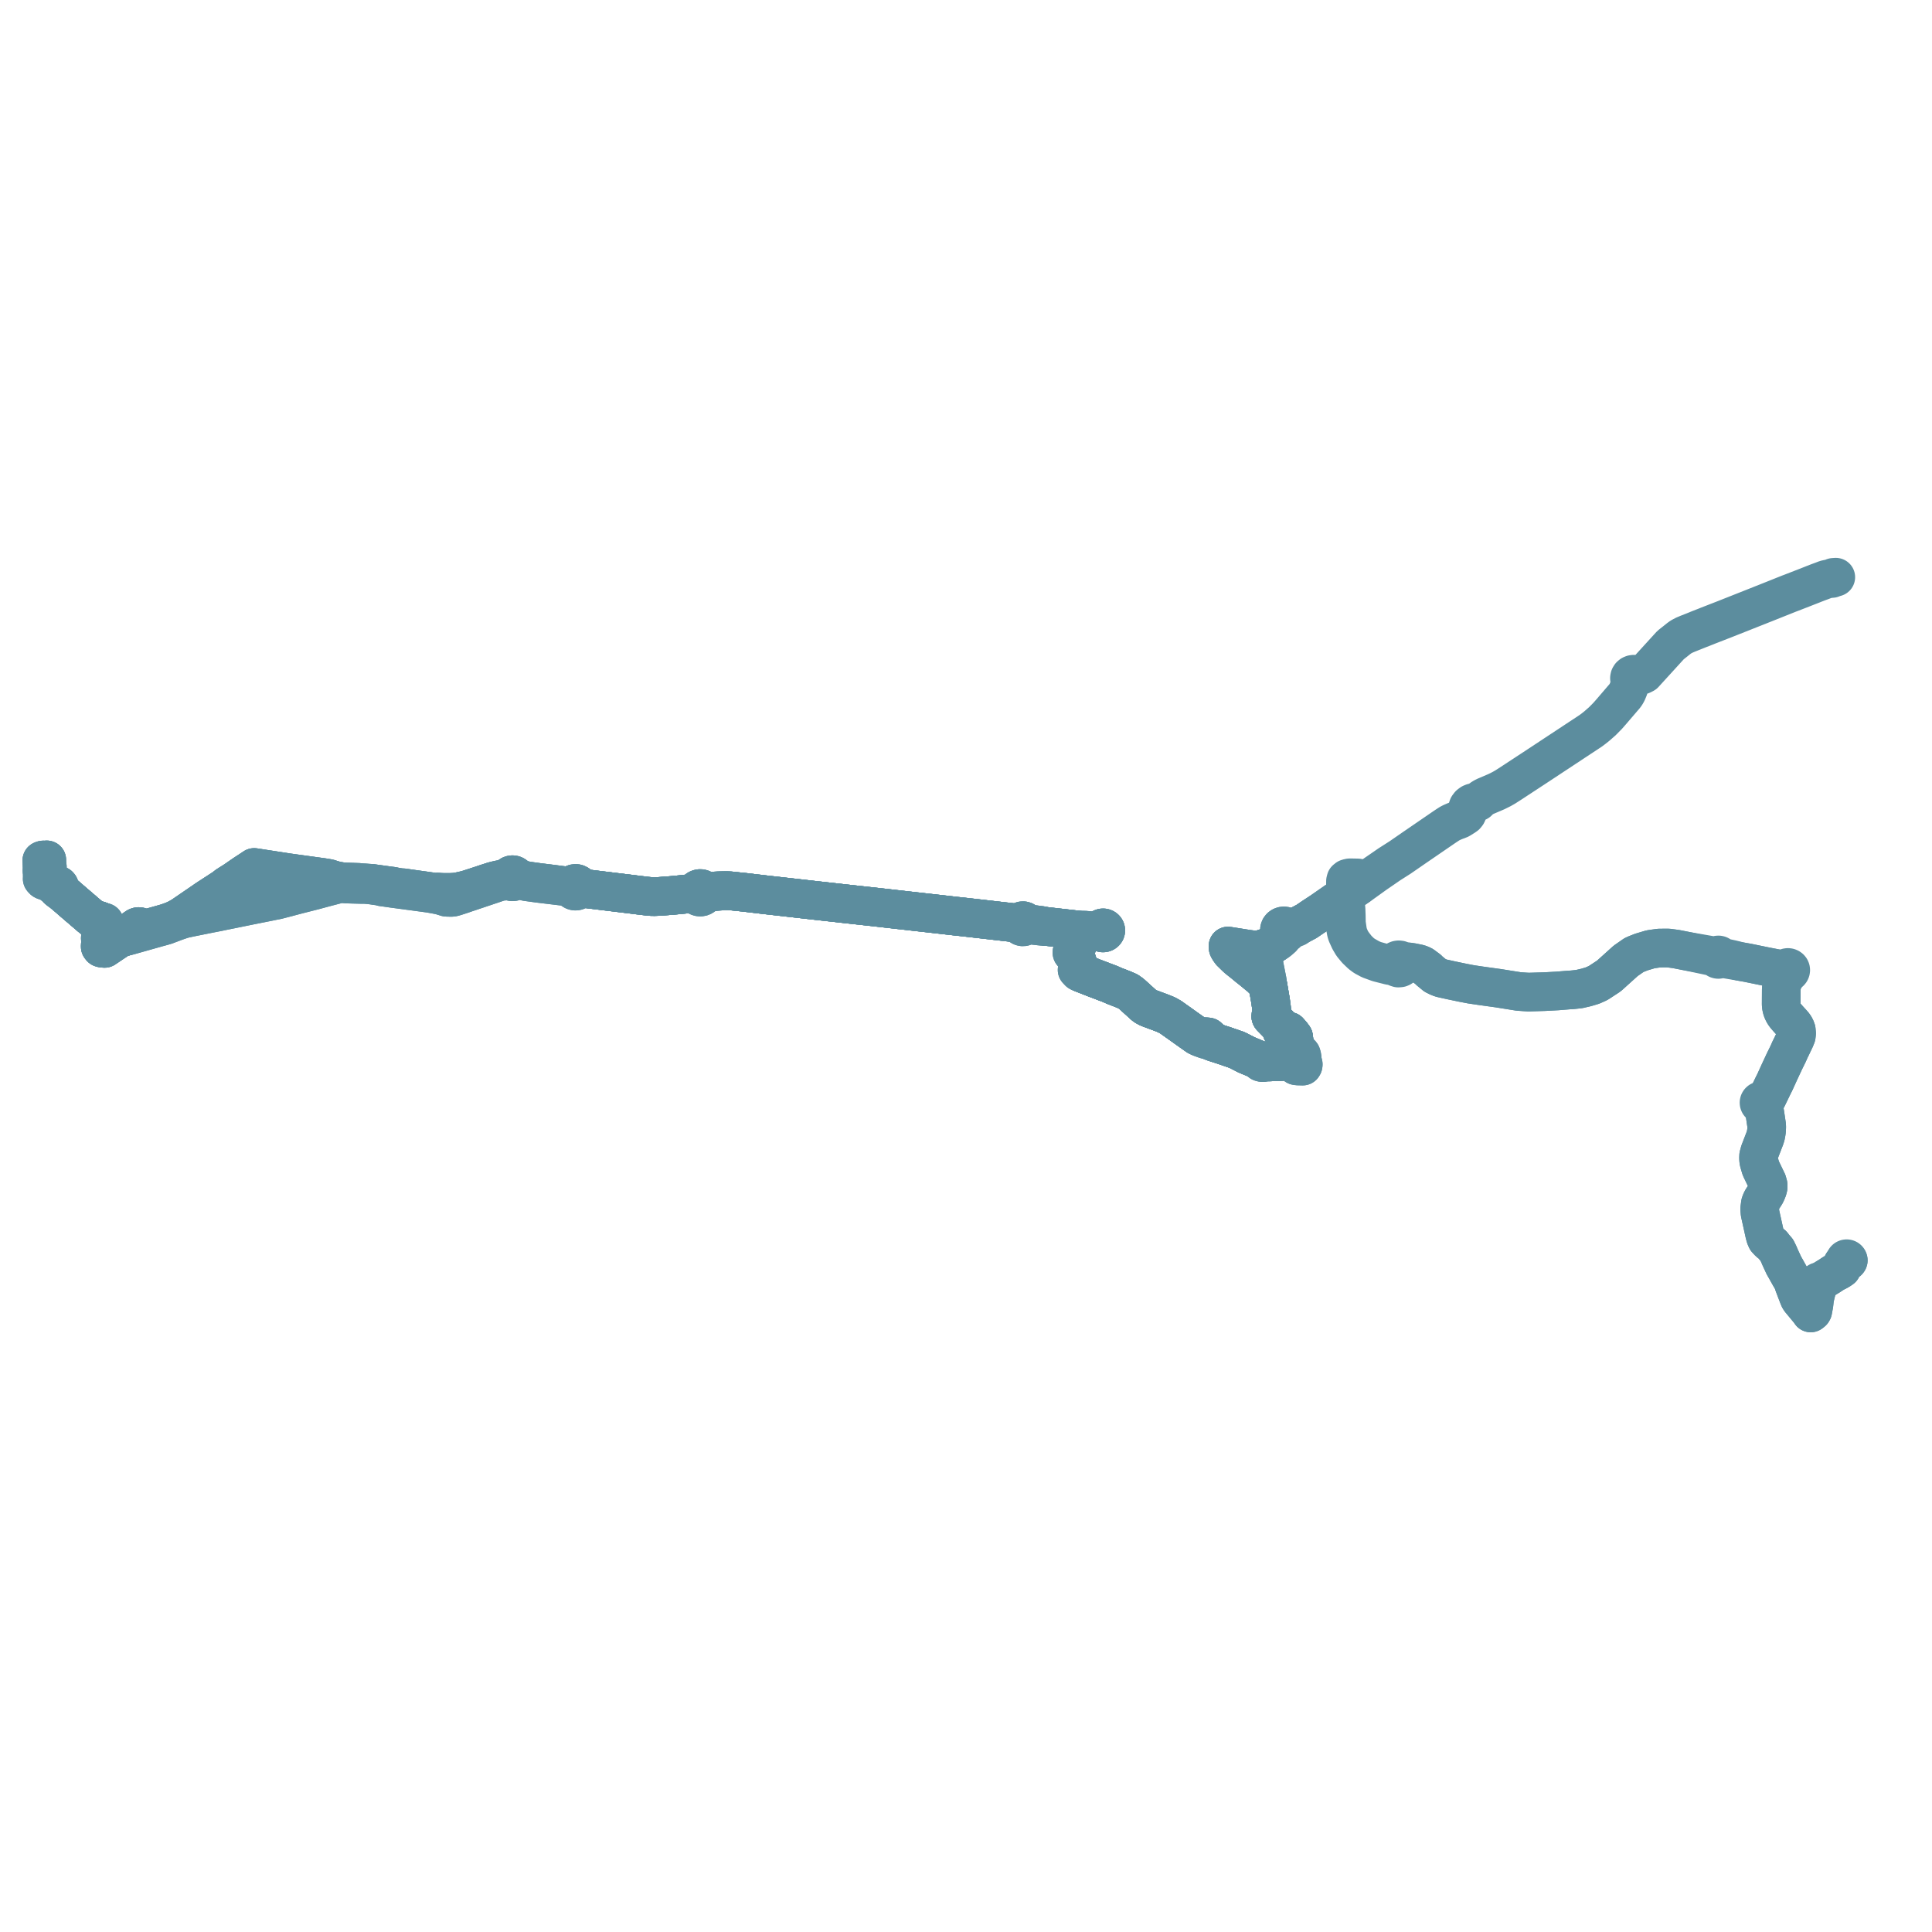     
<svg width="923.128" height="923.128" version="1.1"
     xmlns="http://www.w3.org/2000/svg">

  <title>Plan de ligne</title>
  <desc>Du 2024-01-29 au 2024-08-25</desc>

<path d='M 609.01 450.752 L 608.138 451.34 L 606.708 452.109 L 604.499 453.018 L 602.534 453.611 L 601.265 453.823 L 598.816 453.868 L 595.906 453.477 L 593.873 453.154 L 588.508 452.303 L 587.573 452.154 L 586.767 452.026 L 586.814 452.865 L 587.091 453.453 L 587.137 453.552 L 587.295 453.775 L 588.105 454.924 L 589.636 456.418 L 590.672 457.429 L 591.411 458.092 L 594.038 460.173 L 596.174 461.945 L 598.281 463.613 L 599.241 464.407 L 600.857 465.742 L 601.262 466.072 L 602.41 467.006 L 603.957 468.566 L 604.217 468.793 L 604.558 469.09 L 605.125 469.582 L 605.481 469.831 L 605.841 470.882 L 605.939 471.597 L 606.053 472.229 L 606.346 473.94 L 607.038 477.978 L 607.093 478.312 L 607.41 480.634 L 607.445 480.9 L 607.536 481.585 L 607.654 483.022 L 607.518 483.74 L 607.386 484.44 L 607.208 485.408 L 607.206 485.679 L 607.311 485.908 L 609.901 488.543 L 610.397 488.994 L 610.96 489.506 L 611.226 489.818 L 611.461 490.093 L 612.49 492.654 L 614.736 492.717 L 615.82 492.768 L 617.087 494.198 L 617.596 494.877 L 618.076 495.516 L 618.189 496.37 L 618.371 497.759 L 618.392 498.612 L 618.398 498.853 L 618.409 499.347 L 618.442 500.704 L 618.451 501.179 L 618.47 501.91 L 618.142 502.606 L 617.993 504.873 L 617.628 505.862 L 617.371 506.294 L 616.962 506.659 L 616.389 506.845 L 615.74 507.037 L 615.283 507.031 L 614.329 507.017 L 613.311 507.091 L 610.952 507.263 L 609.747 507.302 L 609.396 507.3 L 607.13 507.371 L 605.207 507.07 L 603.877 507.138 L 603.357 507.082 L 603.271 506.931 L 602.861 506.819 L 602.42 506.773 L 601.929 506.537 L 600.918 506.235 L 596.13 504.239 L 595.616 504.025 L 594.23 503.315 L 593.671 503.029 L 591.057 501.691 L 589.77 501.245 L 584.73 499.5 L 581.287 498.396 L 580.672 498.193 L 579.414 497.777 L 578.983 497.56 L 578.514 497.053 L 578.123 496.253 L 577.276 495.47 L 576.087 495.343 L 574.966 495.321 L 574.598 495.314 L 572.981 495.122 L 572.008 494.972 L 571.344 494.498 L 568.7 492.638 L 567.766 491.972 L 565.106 490.077 L 563.831 489.169 L 562.792 488.432 L 559.684 486.227 L 559.332 485.978 L 557.443 484.927 L 556.044 484.349 L 555.422 484.092 L 554.296 483.662 L 551.076 482.469 L 550.492 482.232 L 549.912 482.041 L 548.533 481.5 L 547.42 480.895 L 546.661 480.379 L 545.943 479.706 L 543.287 477.299 L 541.522 475.699 L 540.594 474.857 L 539.868 474.338 L 538.993 473.72 L 536.997 472.84 L 534.744 471.957 L 532.666 471.16 L 530.178 470.07 L 527.445 469.054 L 526.485 468.668 L 523.365 467.498 L 522.834 467.29 L 520.054 466.2 L 517.222 465.09 L 516.926 464.974 L 516.113 463.704 L 515.375 461.529 L 514.549 459.092 L 514.356 458.518 L 514.117 457.808 L 513.982 457.407 L 513.583 456.221 L 513.166 455.423 L 513.263 455.28 L 513.309 455.116 L 513.297 454.948 L 513.23 454.79 L 513.113 454.661 L 512.96 454.571 L 513.573 453.454 L 514.458 451.905 L 514.706 451.47 L 516.662 448.042 L 517.483 446.455 L 517.651 446.158 L 518.04 445.384 L 518.109 445.207 L 518.19 445 L 518.238 444.876 L 521.632 445.211 L 522.974 445.273 L 525.589 445.208 L 525.964 445.221 L 526.168 445.443 L 526.424 445.614 L 526.715 445.723 L 527.027 445.763 L 527.339 445.733 L 527.562 445.658 L 527.635 445.634 L 527.896 445.471 L 528.108 445.255 L 528.259 444.998 L 528.34 444.715 L 528.345 444.422 L 528.275 444.136 L 528.134 443.874 L 527.93 443.652 L 527.675 443.481 L 527.383 443.372 L 527.072 443.332 L 526.759 443.363 L 526.464 443.461 L 526.202 443.624 L 525.99 443.84 L 525.839 444.097 L 525.758 444.381 L 524.78 444.813 L 522.719 444.945 L 519.823 444.569 L 518.423 444.471 L 517.352 444.455 L 516.644 444.445 L 515.608 444.43 L 509.298 443.715 L 507.31 443.489 L 499.694 442.628 L 498.116 442.315 L 497.329 442.174 L 496.889 442.116 L 494.423 441.793 L 492.666 441.56 L 491.155 441.271 L 491.002 441.194 L 490.182 440.777 L 489.889 440.376 L 489.473 440.085 L 488.978 439.937 L 488.381 439.963 L 487.838 440.193 L 487.496 440.503 L 486.627 440.786 L 486.492 440.839 L 483.82 440.814 L 482.979 440.718 L 475.69 439.887 L 460.837 438.193 L 456.927 437.772 L 452.341 437.251 L 447.476 436.697 L 446.394 436.575 L 445.392 436.461 L 434.281 435.211 L 433.335 435.1 L 429.937 434.721 L 426.743 434.359 L 417.977 433.366 L 407.774 432.247 L 402.318 431.649 L 400.739 431.465 L 399.712 431.351 L 391.838 430.48 L 389.231 430.191 L 389.119 430.179 L 387.693 430.016 L 384.989 429.71 L 381.517 429.318 L 378.825 429.014 L 370.671 428.092 L 368.065 427.802 L 365.018 427.454 L 357.075 426.515 L 355.778 426.361 L 352.752 426.053 L 350.193 425.784 L 348.845 425.642 L 346.964 425.562 L 344.924 425.612 L 343.541 425.58 L 342.062 425.691 L 340.804 425.806 L 340.225 425.826 L 339.535 425.851 L 338.795 425.925 L 338.019 425.913 L 337.465 425.871 L 336.558 425.739 L 336.28 425.319 L 335.902 424.975 L 335.728 424.879 L 335.447 424.724 L 334.941 424.583 L 334.413 424.56 L 333.92 424.648 L 333.462 424.839 L 333.062 425.122 L 332.747 425.476 L 332.524 425.887 L 332.407 426.335 L 331.45 426.543 L 331.257 426.578 L 327.779 427.204 L 321.331 427.834 L 314.973 428.318 L 312.716 428.4 L 311.212 428.375 L 309.302 428.197 L 305.315 427.726 L 301.021 427.188 L 300.025 427.066 L 298.999 426.942 L 297.963 426.816 L 295.004 426.456 L 288.02 425.608 L 279.322 424.539 L 278.085 424.099 L 277.412 423.772 L 276.873 423.415 L 276.677 423.004 L 276.434 422.703 L 276.224 422.505 L 275.972 422.361 L 275.531 422.187 L 275.1 422.12 L 274.728 422.135 L 274.378 422.21 L 273.915 422.42 L 273.532 422.727 L 273.232 423.144 L 272.579 423.287 L 271.931 423.395 L 271.4 423.363 L 268.618 423.053 L 266.336 422.758 L 264.197 422.474 L 262.785 422.301 L 257.294 421.625 L 252.134 420.912 L 251.264 420.757 L 249.947 420.423 L 248.654 420.051 L 247.2 419.443 L 246.453 418.805 L 246.236 418.523 L 245.972 418.293 L 245.626 418.101 L 245.2 417.975 L 244.825 417.948 L 244.392 418.008 L 244.034 418.139 L 243.714 418.337 L 243.399 418.65 L 243.195 418.99 L 242.561 419.474 L 242.175 419.762 L 241.785 419.902 L 241.444 419.986 L 241.104 420.031 L 240.123 420.104 L 239.337 420.206 L 238.507 420.343 L 236.626 420.77 L 235.394 421.11 L 234.161 421.509 L 232.388 422.081 L 230.924 422.567 L 229.148 423.168 L 228.666 423.319 L 224.063 424.815 L 223.051 425.12 L 221.811 425.427 L 219.561 425.933 L 217.821 426.249 L 217.478 426.27 L 216.947 426.32 L 215.161 426.412 L 213.561 426.42 L 211.594 426.399 L 210.336 426.343 L 209.063 426.243 L 208.067 426.372 L 202.711 425.604 L 199.738 425.196 L 198.686 425.052 L 195.57 424.609 L 192.392 424.152 L 191.566 424.179 L 189.264 423.811 L 187.87 423.51 L 187.52 423.438 L 186.126 423.267 L 184.481 423.036 L 183.433 422.895 L 179.391 422.34 L 177.48 422.059 L 176.001 421.991 L 173.938 421.851 L 172.666 421.803 L 171.775 421.64 L 169.816 421.577 L 169.009 421.551 L 167.726 421.514 L 166.804 421.488 L 165.55 421.452 L 164.051 421.373 L 162.717 421.175 L 160.645 420.83 L 158.722 420.284 L 157.017 419.727 L 154.884 419.38 L 154.361 419.294 L 151.108 418.842 L 149.818 418.664 L 146.92 418.265 L 146.745 418.241 L 145.752 418.104 L 141.112 417.464 L 138.52 417.107 L 137.902 417.022 L 136.016 416.732 L 129.132 415.672 L 125.44 415.104 L 123.456 414.798 L 123.107 414.741 L 122.799 414.694 L 121.466 414.492 L 120.878 414.893 L 120.65 415.048 L 116.425 417.812 L 115.986 418.116 L 114.377 419.23 L 112.225 420.72 L 108.54 423.049 L 107.055 424.216 L 106.769 424.409 L 99.053 429.419 L 98.185 430.009 L 97.374 430.573 L 93.251 433.394 L 89.251 436.131 L 87.307 437.461 L 87.014 437.671 L 86.817 437.783 L 86.234 438.114 L 85.505 438.529 L 84.197 439.229 L 82.861 439.819 L 81.285 440.415 L 80.341 440.752 L 79.407 441.056 L 78.087 441.437 L 71.669 443.247 L 69.76 443.707 L 69.007 443.687 L 68.148 443.408 L 67.756 443.165 L 67.242 442.904 L 66.887 442.79 L 66.608 442.738 L 66.359 442.706 L 66.075 442.714 L 65.73 442.808 L 65.426 442.923 L 63.353 444.336 L 62.444 445.282 L 61.837 445.944 L 61.261 446.43 L 60.651 446.965 L 59.977 447.44 L 58.601 447.837 L 57.526 448.147 L 57.054 448.367 L 55.667 449.314 L 55.365 449.517 L 52.919 451.156 L 51.98 451.79 L 49.97 453.145 L 48.797 453.044 L 48.324 452.897 L 48.09 452.637 L 47.897 452.34 L 47.899 451.726 L 48.168 449.639 L 48.233 449.135 L 47.937 448.335 L 47.993 447.419 L 48.367 444.547 L 48.55 443.145 L 48.887 442.616 L 49.024 442.055 L 49.143 441.772 L 48.934 441.275 L 48.842 441.091 L 48.742 440.892 L 48.442 440.389 L 48.052 440.139 L 47.669 439.962 L 45.534 439.302 L 44.792 439.039 L 44.053 438.715 L 43.495 438.265 L 43.125 437.966 L 42.437 437.377 L 39.331 434.704 L 37.174 432.863 L 34.331 430.418 L 33.72 429.892 L 33.169 429.397 L 32.853 429.123 L 31.931 428.337 L 29.657 426.421 L 29.261 426.087 L 29.084 425.937 L 28.696 425.317 L 28.573 425.042 L 28.536 424.642 L 28.503 424.125 L 28.46 423.736 L 28.41 423.479 L 28.323 423.323 L 28.193 423.177 L 28.104 423.078 L 27.83 422.918 L 27.337 422.709 L 27.065 422.632 L 26.705 422.587 L 26.334 422.56 L 26.124 422.562 L 25.823 422.541 L 25.17 422.542 L 24.691 422.126 L 24.349 421.829 L 23.678 421.172 L 23.504 420.702 L 23.212 420.461 L 22.954 420.257 L 22.698 420.125 L 22.462 420.034 L 22.621 419.681 L 22.64 419.381 L 22.669 418.499 L 22.674 418.002 L 22.695 416.057 L 22.702 415.634 L 22.582 414.907 L 22.601 414.024 L 22.381 413.587 L 22.375 413.214 L 22.371 412.949 L 22.367 412.599 L 22.372 412.402 L 22.357 411.968 L 22.354 411.756 L 22.342 410.863 L 21.62 410.933 L 20.692 410.912 L 20.329 410.993 L 20 411.142 L 20.03 411.417 L 20.037 411.607 L 20.066 412.073 L 20.065 412.251 L 20.085 412.764 L 20.099 413.179 L 20.151 414.691 L 20.167 416.142' fill='transparent' stroke='#5c8d9e' stroke-linecap='round' stroke-linejoin='round' stroke-width='18.463'/><path d='M 877.164 275.788 L 876.634 275.823 L 875.977 275.866 L 875.33 276.412 L 874.804 276.436 L 873.501 276.605 L 872.294 276.882 L 871.11 277.337 L 870.381 277.617 L 868.91 278.152 L 866.626 279.035 L 865.789 279.374 L 861.331 281.118 L 855.473 283.392 L 855.099 283.519 L 845.039 287.536 L 844.036 287.934 L 843.508 288.15 L 843.073 288.324 L 842.293 288.621 L 841.702 288.859 L 840.885 289.187 L 836.343 290.986 L 824.145 295.816 L 816.236 298.895 L 815.233 299.302 L 812.11 300.52 L 806.394 302.808 L 805.484 303.193 L 804.735 303.51 L 803.528 304.151 L 803.154 304.35 L 802.199 305.041 L 800.345 306.53 L 798.24 308.187 L 794.107 312.719 L 792.891 314.054 L 789.99 317.236 L 788.765 318.579 L 785.657 321.988 L 784.572 322.547 L 783.449 322.864 L 782.199 322.821 L 781.757 322.456 L 781.222 322.223 L 780.639 322.14 L 780.055 322.215 L 779.516 322.441 L 779.015 322.859 L 778.685 323.405 L 778.56 324.021 L 778.605 324.469 L 778.76 324.894 L 779.017 325.274 L 778.994 326.414 L 778.123 329.159 L 777.417 330.838 L 776.897 331.747 L 776.364 332.508 L 775.946 332.994 L 771.762 337.873 L 770.236 339.656 L 768.172 342.017 L 765.637 344.589 L 762.99 346.917 L 761.61 348.016 L 760.176 349.102 L 757.082 351.155 L 756.369 351.622 L 754.849 352.617 L 752.676 354.053 L 750.332 355.602 L 733.742 366.544 L 724.484 372.613 L 723.229 373.438 L 722.029 374.228 L 719.14 376.079 L 717.415 377.059 L 714.944 378.285 L 709.826 380.47 L 708.881 380.938 L 707.859 381.57 L 707.282 382.045 L 706.184 383.125 L 705.594 383.426 L 705.111 383.371 L 704.375 383.4 L 703.659 383.559 L 702.989 383.845 L 702.154 384.456 L 701.488 385.339 L 701.138 386.366 L 701.106 387.217 L 701.291 388.05 L 700.939 388.898 L 700.374 389.622 L 699.606 390.159 L 697.527 391.451 L 695.113 392.376 L 693.673 392.999 L 692.609 393.547 L 691.897 394.012 L 690.798 394.732 L 689.848 395.373 L 686.282 397.817 L 675.609 405.133 L 670.953 408.349 L 668.987 409.707 L 664.117 412.811 L 663.737 413.06 L 660.533 415.27 L 658.032 416.986 L 657.282 417.5 L 649.88 422.817 L 648.904 423.478 L 643.881 426.898 L 642.718 427.689 L 639.318 430 L 638.326 430.674 L 632.19 434.938 L 630.314 436.242 L 628.412 437.478 L 627.079 438.358 L 626.126 439.01 L 624.366 440.217 L 620.689 442.179 L 617.944 443.138 L 616.906 443.3 L 616.198 443.411 L 615.212 443.28 L 614.967 442.999 L 614.538 442.684 L 614.038 442.482 L 613.499 442.404 L 612.951 442.459 L 612.436 442.643 L 611.96 442.972 L 611.833 443.13 L 611.573 443.453 L 611.359 444.019 L 611.337 444.62 L 611.511 445.204 L 611.866 445.712 L 612.369 446.096 L 612.316 447.426 L 611.772 448.366 L 611.391 448.704 L 609.884 450.039 L 609.01 450.752 L 608.138 451.34 L 606.708 452.109 L 604.499 453.018 L 602.534 453.611 L 601.265 453.823 L 598.816 453.868 L 595.906 453.477 L 593.873 453.154 L 588.508 452.303 L 587.573 452.154 L 586.767 452.026 L 586.814 452.865 L 587.091 453.453 L 587.137 453.552 L 587.295 453.775 L 588.105 454.924 L 589.636 456.418 L 590.672 457.429 L 591.411 458.092 L 594.038 460.173 L 596.174 461.945 L 598.281 463.613 L 599.241 464.407 L 600.857 465.742 L 601.262 466.072 L 602.41 467.006 L 603.957 468.566 L 604.217 468.793 L 604.558 469.09 L 605.125 469.582 L 605.481 469.831 L 605.841 470.882 L 605.939 471.597 L 606.053 472.229 L 606.346 473.94 L 607.038 477.978 L 607.093 478.312 L 607.41 480.634 L 607.445 480.9 L 607.536 481.585 L 607.654 483.022 L 607.518 483.74 L 607.386 484.44 L 607.208 485.408 L 607.206 485.679 L 607.311 485.908 L 609.901 488.543 L 610.397 488.994 L 610.96 489.506 L 611.226 489.818 L 611.461 490.093 L 612.49 492.654 L 614.736 492.717 L 615.82 492.768 L 617.087 494.198 L 617.596 494.877 L 618.076 495.516 L 618.189 496.37 L 618.371 497.759 L 618.392 498.612 L 618.398 498.853 L 618.409 499.347 L 618.442 500.704 L 618.451 501.179 L 618.47 501.91 L 618.142 502.606 L 617.993 504.873 L 617.628 505.862 L 617.371 506.294 L 616.962 506.659 L 616.389 506.845 L 615.74 507.037 L 615.283 507.031 L 614.329 507.017 L 613.311 507.091 L 610.952 507.263 L 609.747 507.302 L 609.396 507.3 L 607.13 507.371 L 605.207 507.07 L 603.877 507.138 L 603.357 507.082 L 603.271 506.931 L 602.861 506.819 L 602.42 506.773 L 601.929 506.537 L 600.918 506.235 L 596.13 504.239 L 595.616 504.025 L 594.23 503.315 L 593.671 503.029 L 591.057 501.691 L 589.77 501.245 L 584.73 499.5 L 581.287 498.396 L 580.672 498.193 L 579.414 497.777 L 578.983 497.56 L 578.514 497.053 L 578.123 496.253 L 577.276 495.47 L 576.087 495.343 L 574.966 495.321 L 574.598 495.314 L 572.981 495.122 L 572.008 494.972 L 571.344 494.498 L 568.7 492.638 L 567.766 491.972 L 565.106 490.077 L 563.831 489.169 L 562.792 488.432 L 559.684 486.227 L 559.332 485.978 L 557.443 484.927 L 556.044 484.349 L 555.422 484.092 L 554.296 483.662 L 551.076 482.469 L 550.492 482.232 L 549.912 482.041 L 548.533 481.5 L 547.42 480.895 L 546.661 480.379 L 545.943 479.706 L 543.287 477.299 L 541.522 475.699 L 540.594 474.857 L 539.868 474.338 L 538.993 473.72 L 536.997 472.84 L 534.744 471.957 L 532.666 471.16 L 530.178 470.07 L 527.445 469.054 L 526.485 468.668 L 523.365 467.498 L 522.834 467.29 L 520.054 466.2 L 517.222 465.09 L 516.926 464.974 L 516.113 463.704 L 515.375 461.529 L 514.549 459.092 L 514.356 458.518 L 514.117 457.808 L 513.982 457.407 L 513.583 456.221 L 513.166 455.423 L 513.263 455.28 L 513.309 455.116 L 513.297 454.948 L 513.23 454.79 L 513.113 454.661 L 512.96 454.571 L 513.573 453.454 L 514.458 451.905 L 514.706 451.47 L 516.662 448.042 L 517.483 446.455 L 517.651 446.158 L 518.04 445.384 L 518.109 445.207 L 518.19 445 L 518.238 444.876 L 521.632 445.211 L 522.974 445.273 L 525.589 445.208 L 525.964 445.221 L 526.168 445.443 L 526.424 445.614 L 526.715 445.723 L 527.027 445.763 L 527.339 445.733 L 527.562 445.658 L 527.635 445.634 L 527.896 445.471 L 528.108 445.255 L 528.259 444.998 L 528.34 444.715 L 528.345 444.422 L 528.275 444.136 L 528.134 443.874 L 527.93 443.652 L 527.675 443.481 L 527.383 443.372 L 527.072 443.332 L 526.759 443.363 L 526.464 443.461 L 526.202 443.624 L 525.99 443.84 L 525.839 444.097 L 525.758 444.381 L 524.78 444.813 L 522.719 444.945 L 519.823 444.569 L 518.423 444.471 L 517.352 444.455 L 516.644 444.445 L 515.608 444.43 L 509.298 443.715 L 507.31 443.489 L 499.694 442.628 L 498.116 442.315 L 497.329 442.174 L 496.889 442.116 L 494.423 441.793 L 492.666 441.56 L 491.155 441.271 L 491.002 441.194 L 490.182 440.777 L 489.889 440.376 L 489.473 440.085 L 488.978 439.937 L 488.381 439.963 L 487.838 440.193 L 487.496 440.503 L 486.627 440.786 L 486.492 440.839 L 483.82 440.814 L 482.979 440.718 L 475.69 439.887 L 460.837 438.193 L 456.927 437.772 L 452.341 437.251 L 447.476 436.697 L 446.394 436.575 L 445.392 436.461 L 434.281 435.211 L 433.335 435.1 L 429.937 434.721 L 426.743 434.359 L 417.977 433.366 L 407.774 432.247 L 402.318 431.649 L 400.739 431.465 L 399.712 431.351 L 391.838 430.48 L 389.231 430.191 L 389.119 430.179 L 387.693 430.016 L 384.989 429.71 L 381.517 429.318 L 378.825 429.014 L 370.671 428.092 L 368.065 427.802 L 365.018 427.454 L 357.075 426.515 L 355.778 426.361 L 352.752 426.053 L 350.193 425.784 L 348.845 425.642 L 346.964 425.562 L 344.924 425.612 L 343.541 425.58 L 342.062 425.691 L 340.804 425.806 L 340.225 425.826 L 339.535 425.851 L 338.795 425.925 L 338.019 425.913 L 337.465 425.871 L 336.558 425.739 L 336.28 425.319 L 335.902 424.975 L 335.728 424.879 L 335.447 424.724 L 334.941 424.583 L 334.413 424.56 L 333.92 424.648 L 333.462 424.839 L 333.062 425.122 L 332.747 425.476 L 332.524 425.887 L 332.407 426.335 L 331.45 426.543 L 331.257 426.578 L 327.779 427.204 L 321.331 427.834 L 314.973 428.318 L 312.716 428.4 L 311.212 428.375 L 309.302 428.197 L 305.315 427.726 L 301.021 427.188 L 300.025 427.066 L 298.999 426.942 L 297.963 426.816 L 295.004 426.456 L 288.02 425.608 L 279.322 424.539 L 278.085 424.099 L 277.412 423.772 L 276.873 423.415 L 276.677 423.004 L 276.434 422.703 L 276.224 422.505 L 275.972 422.361 L 275.531 422.187 L 275.1 422.12 L 274.728 422.135 L 274.378 422.21 L 273.915 422.42 L 273.532 422.727 L 273.232 423.144 L 272.579 423.287 L 271.931 423.395 L 271.4 423.363 L 268.618 423.053 L 266.336 422.758 L 264.197 422.474 L 262.785 422.301 L 257.294 421.625 L 252.134 420.912 L 251.264 420.757 L 249.947 420.423 L 248.654 420.051 L 247.2 419.443 L 246.453 418.805 L 246.236 418.523 L 245.972 418.293 L 245.626 418.101 L 245.2 417.975 L 244.825 417.948 L 244.392 418.008 L 244.034 418.139 L 243.714 418.337 L 243.399 418.65 L 243.195 418.99 L 242.561 419.474 L 242.175 419.762 L 241.785 419.902 L 241.444 419.986 L 241.104 420.031 L 240.123 420.104 L 239.337 420.206 L 238.507 420.343 L 236.626 420.77 L 235.394 421.11 L 234.161 421.509 L 232.388 422.081 L 230.924 422.567 L 229.148 423.168 L 228.666 423.319 L 224.063 424.815 L 223.051 425.12 L 221.811 425.427 L 219.561 425.933 L 217.821 426.249 L 217.478 426.27 L 216.947 426.32 L 215.161 426.412 L 213.561 426.42 L 211.594 426.399 L 210.336 426.343 L 209.063 426.243 L 208.067 426.372 L 202.711 425.604 L 199.738 425.196 L 198.686 425.052 L 195.57 424.609 L 192.392 424.152 L 191.566 424.179 L 189.264 423.811 L 187.87 423.51 L 187.52 423.438 L 186.126 423.267 L 184.481 423.036 L 183.433 422.895 L 179.391 422.34 L 177.48 422.059 L 176.001 421.991 L 173.938 421.851 L 172.666 421.803 L 171.775 421.64 L 169.816 421.577 L 169.009 421.551 L 167.726 421.514 L 166.804 421.488 L 165.55 421.452 L 164.051 421.373 L 162.717 421.175 L 160.645 420.83 L 158.722 420.284 L 157.017 419.727 L 154.884 419.38 L 154.361 419.294 L 151.108 418.842 L 149.818 418.664 L 146.92 418.265 L 146.745 418.241 L 145.752 418.104 L 141.112 417.464 L 138.52 417.107 L 137.902 417.022 L 136.016 416.732 L 129.132 415.672 L 125.44 415.104 L 123.456 414.798 L 123.107 414.741 L 122.799 414.694 L 121.466 414.492 L 120.878 414.893 L 120.65 415.048 L 116.425 417.812 L 115.986 418.116 L 114.377 419.23 L 112.225 420.72 L 108.54 423.049 L 107.055 424.216 L 106.769 424.409 L 99.053 429.419 L 98.185 430.009 L 97.374 430.573 L 93.251 433.394 L 89.251 436.131 L 87.307 437.461 L 87.014 437.671 L 86.817 437.783 L 86.234 438.114 L 85.505 438.529 L 84.197 439.229 L 82.861 439.819 L 81.285 440.415 L 80.341 440.752 L 79.407 441.056 L 78.087 441.437 L 71.669 443.247 L 69.76 443.707 L 69.007 443.687 L 68.148 443.408 L 67.756 443.165 L 67.242 442.904 L 66.887 442.79 L 66.608 442.738 L 66.359 442.706 L 66.075 442.714 L 65.73 442.808 L 65.426 442.923 L 63.353 444.336 L 62.444 445.282 L 61.837 445.944 L 61.261 446.43 L 60.651 446.965 L 59.977 447.44 L 58.601 447.837 L 57.526 448.147 L 57.054 448.367 L 55.667 449.314 L 55.365 449.517 L 52.919 451.156 L 51.98 451.79 L 49.97 453.145 L 48.797 453.044 L 48.324 452.897 L 48.09 452.637 L 47.897 452.34 L 47.899 451.726 L 48.168 449.639 L 48.233 449.135 L 47.937 448.335 L 47.993 447.419 L 48.367 444.547 L 48.55 443.145 L 48.887 442.616 L 49.024 442.055 L 49.143 441.772 L 48.934 441.275 L 48.842 441.091 L 48.742 440.892 L 48.442 440.389 L 48.052 440.139 L 47.669 439.962 L 45.534 439.302 L 44.792 439.039 L 44.053 438.715 L 43.495 438.265 L 43.125 437.966 L 42.437 437.377 L 39.331 434.704 L 37.174 432.863 L 34.331 430.418 L 33.72 429.892 L 33.169 429.397 L 32.853 429.123 L 31.931 428.337 L 29.657 426.421 L 29.261 426.087 L 29.084 425.937 L 28.696 425.317 L 28.573 425.042 L 28.536 424.642 L 28.503 424.125 L 28.46 423.736 L 28.41 423.479 L 28.323 423.323 L 28.193 423.177 L 28.104 423.078 L 27.83 422.918 L 27.337 422.709 L 27.065 422.632 L 26.705 422.587 L 26.334 422.56 L 26.124 422.562 L 25.823 422.541 L 25.17 422.542 L 24.691 422.126 L 24.349 421.829 L 23.678 421.172 L 23.504 420.702 L 23.212 420.461 L 22.954 420.257 L 22.698 420.125 L 22.462 420.034 L 22.621 419.681 L 22.64 419.381 L 22.669 418.499 L 22.674 418.002 L 22.695 416.057 L 22.702 415.634 L 22.582 414.907 L 22.601 414.024 L 22.381 413.587 L 22.375 413.214 L 22.371 412.949 L 22.367 412.599 L 22.372 412.402 L 22.357 411.968 L 22.354 411.756 L 22.342 410.863 L 21.62 410.933 L 20.692 410.912 L 20.329 410.993 L 20 411.142 L 20.03 411.417 L 20.037 411.607 L 20.066 412.073 L 20.065 412.251 L 20.085 412.764 L 20.099 413.179 L 20.151 414.691 L 20.167 416.142' fill='transparent' stroke='#5c8d9e' stroke-linecap='round' stroke-linejoin='round' stroke-width='18.463'/><path d='M 883.128 602.247 L 883.121 602.032 L 883.047 601.827 L 882.932 601.67 L 882.777 601.546 L 882.593 601.462 L 882.351 601.424 L 882.108 601.457 L 881.888 601.558 L 881.831 601.609 L 881.711 601.718 L 881.623 601.855 L 881.569 602.007 L 881.553 602.214 L 881.599 602.416 L 881.304 603.058 L 880.915 603.32 L 880.591 603.537 L 880.392 603.869 L 880.285 604.321 L 880.229 605.008 L 880.108 605.802 L 879.976 606.139 L 879.645 606.371 L 878.767 606.959 L 878.044 607.366 L 877.771 607.499 L 877.222 607.768 L 876.438 608.193 L 876.046 608.406 L 875.56 608.731 L 874.261 609.598 L 871.361 611.386 L 870.349 612.075 L 870.031 612.205 L 869.801 612.306 L 869.508 612.384 L 869.352 612.445 L 869.231 612.388 L 869.098 612.365 L 868.964 612.374 L 868.836 612.415 L 868.724 612.485 L 868.636 612.581 L 868.571 612.714 L 868.552 612.861 L 868.576 612.992 L 868.638 613.112 L 868.733 613.211 L 868.853 613.282 L 868.798 613.454 L 867.946 616.631 L 867.525 618.297 L 867.029 620.49 L 867.018 620.591 L 866.765 622.861 L 866.71 623.354 L 866.201 626.128 L 866.163 626.339 L 865.954 626.716 L 865.428 627.153 L 865.174 627.34 L 864.635 626.523 L 863.643 625.332 L 863.394 625.032 L 860.291 621.294 L 859.858 620.695 L 859.629 620.256 L 859.033 618.744 L 858.998 618.657 L 858.053 616.205 L 857.854 615.681 L 857.548 614.875 L 857.503 614.727 L 857.065 613.591 L 856.885 612.885 L 856.732 612.53 L 856.303 611.622 L 856.109 611.211 L 855.302 609.869 L 854.004 607.56 L 853.33 606.338 L 852.39 604.711 L 851.108 601.949 L 850.629 600.904 L 849.784 598.947 L 848.957 597.27 L 848.11 596.294 L 847.752 595.882 L 846.892 594.762 L 845.334 593.565 L 844.073 592.223 L 843.564 591.062 L 843.162 589.582 L 841.878 583.781 L 840.963 579.652 L 840.786 577.661 L 841.134 575.034 L 841.493 574.044 L 842.029 572.986 L 842.587 572.155 L 842.946 571.619 L 843.689 570.428 L 844.252 569.16 L 844.616 568.221 L 844.843 567.252 L 844.835 566.184 L 844.397 564.593 L 841.78 559.161 L 841.448 558.472 L 841.257 557.956 L 840.747 556.244 L 840.502 555.399 L 840.322 554.554 L 840.242 553.367 L 840.29 552.194 L 840.826 550.237 L 841.981 547.251 L 843.299 543.824 L 843.652 542.712 L 843.899 541.432 L 844.07 540.328 L 844.115 539.315 L 844.151 538.505 L 844.107 537.588 L 843.315 532.257 L 843.014 530.457 L 842.876 530.018 L 842.28 528.467 L 842.072 528.001 L 841.946 527.732 L 842.196 527.573 L 842.384 527.353 L 842.496 527.091 L 843.209 526.34 L 843.471 525.989 L 844.126 525.113 L 844.466 524.392 L 845.27 522.731 L 846.39 520.42 L 847.299 518.53 L 847.945 517.269 L 850.302 512.099 L 852.089 508.272 L 852.682 507.001 L 854.326 503.666 L 854.719 502.787 L 855.362 501.336 L 855.462 501.143 L 855.543 500.988 L 855.738 500.614 L 857.683 496.528 L 858.281 495.055 L 858.43 493.743 L 858.28 492.113 L 857.83 490.957 L 857.82 490.933 L 857.156 489.857 L 856.669 489.294 L 856.276 488.839 L 854.405 486.789 L 853.257 485.476 L 852.725 484.77 L 852.391 484.269 L 852.072 483.666 L 851.762 483.031 L 851.514 482.391 L 851.309 481.599 L 851.126 480.686 L 851.07 479.787 L 851.098 474.299 L 851.105 472.885 L 851.204 471.598 L 851.373 470.532 L 851.648 469.515 L 852.1 468.451 L 852.66 467.436 L 852.873 467.051 L 854.199 465.15 L 854.27 465.047 L 854.625 464.733 L 854.951 464.611 L 855.117 464.494 L 855.232 464.413 L 855.449 464.154 L 855.586 463.852 L 855.635 463.527 L 855.592 463.201 L 855.46 462.896 L 855.384 462.801 L 855.248 462.634 L 854.971 462.432 L 854.647 462.304 L 854.299 462.258 L 853.95 462.298 L 853.623 462.421 L 853.342 462.619 L 852.771 462.911 L 852.103 463.093 L 850.347 463.1 L 849.903 463.007 L 849.519 462.927 L 848.524 462.735 L 847.841 462.603 L 843.558 461.775 L 835.182 460.054 L 831.492 459.403 L 827.424 458.38 L 823.156 457.472 L 822.171 457.135 L 822.031 456.796 L 821.777 456.521 L 821.481 456.356 L 821.146 456.279 L 820.801 456.3 L 820.479 456.415 L 820.194 456.628 L 819.39 456.711 L 818.586 456.663 L 815.567 456.138 L 805.99 454.476 L 800.831 453.469 L 797.145 452.97 L 792.717 452.994 L 788.642 453.584 L 787.089 454.049 L 784.262 454.896 L 782.508 455.589 L 781.802 455.868 L 780.744 456.334 L 776.761 459.102 L 768.743 466.329 L 763.588 469.705 L 760.947 470.89 L 757.937 471.797 L 754.584 472.578 L 751.126 472.955 L 749.895 473.011 L 744.084 473.486 L 737.971 473.811 L 735.003 473.899 L 730.378 474.037 L 728.292 473.912 L 725.592 473.719 L 715.885 472.172 L 711.653 471.585 L 707.581 471.02 L 702.858 470.321 L 698.921 469.561 L 693.233 468.372 L 689.372 467.522 L 688.348 467.261 L 686.952 466.688 L 685.654 466.039 L 682.804 463.69 L 682.35 463.181 L 679.833 461.314 L 678.872 460.861 L 677.91 460.511 L 674.919 459.897 L 672.957 459.596 L 672.481 459.588 L 671.924 459.638 L 671.182 459.666 L 670.509 459.582 L 670.207 459.577 L 669.932 459.231 L 669.584 458.95 L 668.959 458.673 L 668.273 458.599 L 667.747 458.684 L 667.26 458.89 L 666.843 459.202 L 666.523 459.602 L 666.32 460.063 L 665.452 460.614 L 664.382 460.839 L 663.387 460.685 L 656.755 458.853 L 654.766 457.988 L 653.608 457.327 L 652.179 456.512 L 650.692 455.536 L 648.458 453.369 L 646.671 451.081 L 645.385 449.167 L 644.294 446.526 L 644.017 445.461 L 643.907 445.042 L 643.514 442.327 L 643.329 441.058 L 643.275 437.478 L 643.21 435.859 L 643.165 434.576 L 642.784 430.237 L 642.718 427.689 L 642.678 426.19 L 642.807 424.497 L 642.863 423.761 L 642.884 420.995 L 643.087 420.224 L 643.442 420.021 L 643.709 419.723 L 644.594 419.463 L 644.91 419.419 L 645.195 419.41 L 647.892 419.459 L 648.664 419.473 L 649.078 419.523 L 649.313 419.584 L 649.596 419.687 L 649.778 419.769 L 649.966 419.909 L 650.205 420.157 L 650.386 420.417 L 650.481 420.715 L 650.51 421.051 L 650.496 421.35 L 650.412 421.662 L 650.23 421.995 L 649.973 422.34 L 648.904 423.478 L 648.6 423.685 L 643.881 426.898 L 642.718 427.689 L 639.318 430 L 638.326 430.674 L 630.314 436.242 L 629.532 436.75 L 628.412 437.478 L 627.079 438.358 L 624.366 440.217 L 621.925 441.519 L 620.689 442.179 L 617.944 443.138 L 616.957 443.293 L 616.198 443.411 L 615.212 443.28 L 614.967 442.999 L 614.538 442.684 L 614.038 442.482 L 613.499 442.404 L 613.253 442.429 L 612.951 442.459 L 612.436 442.643 L 611.96 442.972 L 611.573 443.453 L 611.359 444.019 L 611.337 444.62 L 611.511 445.204 L 611.866 445.712 L 612.369 446.096 L 612.316 447.426 L 611.772 448.366 L 611.19 448.882 L 609.884 450.039 L 609.01 450.752 L 608.138 451.34 L 606.708 452.109 L 604.499 453.018 L 602.534 453.611 L 601.265 453.823 L 599.828 453.849 L 598.816 453.868 L 595.906 453.477 L 588.817 452.352 L 588.508 452.303 L 586.767 452.026 L 586.814 452.865 L 587.091 453.453 L 587.137 453.552 L 587.295 453.775 L 588.105 454.924 L 590.4 457.164 L 590.672 457.429 L 591.411 458.092 L 594.038 460.173 L 596.174 461.945 L 598.281 463.613 L 599.241 464.407 L 600.098 465.115 L 600.857 465.742 L 601.262 466.072 L 602.41 467.006 L 603.957 468.566 L 604.217 468.793 L 604.558 469.09 L 605.125 469.582 L 605.481 469.831 L 605.841 470.882 L 605.939 471.597 L 606.053 472.229 L 606.458 474.595 L 607.038 477.978 L 607.093 478.312 L 607.36 480.274 L 607.41 480.634 L 607.445 480.9 L 607.536 481.585 L 607.654 483.022 L 607.386 484.44 L 607.208 485.408 L 607.206 485.679 L 607.311 485.908 L 609.331 487.963 L 609.901 488.543 L 610.96 489.506 L 611.226 489.818 L 611.461 490.093 L 612.49 492.654 L 614.736 492.717 L 615.82 492.768 L 616.777 493.848 L 617.087 494.198 L 618.076 495.516 L 618.189 496.37 L 618.371 497.759 L 618.392 498.612 L 618.409 499.347 L 618.416 499.628 L 618.442 500.704 L 618.451 501.179 L 618.47 501.91 L 618.142 502.606 L 617.993 504.873 L 617.628 505.862 L 617.371 506.294 L 616.962 506.659 L 616.389 506.845 L 615.74 507.037 L 615.283 507.031 L 614.329 507.017 L 613.824 507.053 L 610.952 507.263 L 609.747 507.302 L 609.396 507.3 L 607.13 507.371 L 605.207 507.07 L 603.877 507.138 L 603.357 507.082 L 603.271 506.931 L 602.861 506.819 L 602.42 506.773 L 601.929 506.537 L 600.918 506.235 L 598.759 505.335 L 595.616 504.025 L 594.23 503.315 L 593.671 503.029 L 591.057 501.691 L 589.77 501.245 L 585.878 499.897 L 584.73 499.5 L 581.287 498.396 L 579.414 497.777 L 578.983 497.56 L 578.514 497.053 L 578.123 496.253 L 577.754 495.912 L 577.276 495.47 L 576.087 495.343 L 574.598 495.314 L 572.981 495.122 L 572.008 494.972 L 571.344 494.498 L 570.937 494.212 L 568.7 492.638 L 567.766 491.972 L 563.831 489.169 L 562.792 488.432 L 561.619 487.6 L 559.684 486.227 L 559.332 485.978 L 557.443 484.927 L 556.044 484.349 L 555.422 484.092 L 554.296 483.662 L 551.076 482.469 L 550.492 482.232 L 549.912 482.041 L 549.468 481.867 L 548.533 481.5 L 547.42 480.895 L 546.661 480.379 L 545.943 479.706 L 542.037 476.166 L 541.522 475.699 L 540.594 474.857 L 539.868 474.338 L 538.993 473.72 L 536.997 472.84 L 534.744 471.957 L 532.666 471.16 L 531.309 470.566 L 530.178 470.07 L 527.445 469.054 L 526.485 468.668 L 523.365 467.498 L 522.834 467.29 L 519.963 466.165 L 517.222 465.09 L 516.926 464.974 L 516.113 463.704 L 515.375 461.529 L 515.004 460.433 L 514.549 459.092 L 514.356 458.518 L 514.117 457.808 L 513.982 457.407 L 513.583 456.221 L 513.166 455.423 L 513.263 455.28 L 513.309 455.116 L 513.297 454.948 L 513.23 454.79 L 513.113 454.661 L 512.96 454.571 L 513.573 453.454 L 513.804 453.05 L 514.458 451.905 L 516.662 448.042 L 517.483 446.455 L 517.651 446.158 L 517.956 445.55 L 518.04 445.384 L 518.109 445.207 L 518.19 445 L 518.238 444.876 L 521.632 445.211 L 522.974 445.273 L 525.589 445.208 L 525.964 445.221 L 526.168 445.443 L 526.424 445.614 L 526.715 445.723 L 527.027 445.763 L 527.339 445.733 L 527.562 445.658 L 527.635 445.634 L 527.896 445.471 L 528.108 445.255 L 528.259 444.998 L 528.34 444.715 L 528.345 444.422 L 528.275 444.136 L 528.134 443.874 L 527.93 443.652 L 527.675 443.481 L 527.383 443.372 L 527.072 443.332 L 526.759 443.363 L 526.464 443.461 L 526.202 443.624 L 525.99 443.84 L 525.839 444.097 L 525.758 444.381 L 524.78 444.813 L 522.719 444.945 L 519.823 444.569 L 518.423 444.471 L 517.824 444.462 L 516.644 444.445 L 515.608 444.43 L 512.003 444.021 L 507.31 443.489 L 499.694 442.628 L 498.116 442.315 L 497.329 442.174 L 496.889 442.116 L 494.423 441.793 L 492.666 441.56 L 491.155 441.271 L 491.002 441.194 L 490.182 440.777 L 489.889 440.376 L 489.473 440.085 L 488.978 439.937 L 488.381 439.963 L 487.838 440.193 L 487.496 440.503 L 486.627 440.786 L 486.492 440.839 L 483.82 440.814 L 482.663 440.682 L 475.69 439.887 L 460.837 438.193 L 456.927 437.772 L 452 437.212 L 447.476 436.697 L 446.394 436.575 L 445.392 436.461 L 434.281 435.211 L 433.335 435.1 L 429.937 434.721 L 417.977 433.366 L 407.774 432.247 L 402.318 431.649 L 400.739 431.465 L 399.712 431.351 L 391.838 430.48 L 389.231 430.191 L 389.119 430.179 L 387.693 430.016 L 386.3 429.859 L 384.989 429.71 L 381.517 429.318 L 378.825 429.014 L 370.671 428.092 L 368.065 427.802 L 365.018 427.454 L 355.778 426.361 L 353.546 426.134 L 352.752 426.053 L 348.845 425.642 L 346.964 425.562 L 344.924 425.612 L 343.541 425.58 L 342.062 425.691 L 340.804 425.806 L 339.942 425.836 L 339.535 425.851 L 338.795 425.925 L 338.019 425.913 L 337.465 425.871 L 336.558 425.739 L 336.28 425.319 L 335.902 424.975 L 335.634 424.827 L 335.447 424.724 L 334.941 424.583 L 334.413 424.56 L 333.92 424.648 L 333.462 424.839 L 333.062 425.122 L 332.747 425.476 L 332.524 425.887 L 332.407 426.335 L 331.45 426.543 L 327.779 427.204 L 327.042 427.276 L 321.331 427.834 L 314.973 428.318 L 312.716 428.4 L 311.212 428.375 L 309.302 428.197 L 305.315 427.726 L 301.021 427.188 L 300.025 427.066 L 298.999 426.942 L 297.963 426.816 L 291.883 426.077 L 288.02 425.608 L 281.783 424.842 L 279.322 424.539 L 278.085 424.099 L 277.412 423.772 L 276.873 423.415 L 276.677 423.004 L 276.434 422.703 L 276.224 422.505 L 275.972 422.361 L 275.764 422.279 L 275.531 422.187 L 275.1 422.12 L 274.728 422.135 L 274.378 422.21 L 273.915 422.42 L 273.532 422.727 L 273.232 423.144 L 272.579 423.287 L 271.931 423.395 L 271.4 423.363 L 268.618 423.053 L 268.04 422.978 L 266.336 422.758 L 264.197 422.474 L 257.793 421.686 L 257.294 421.625 L 252.134 420.912 L 251.264 420.757 L 249.947 420.423 L 248.654 420.051 L 247.2 419.443 L 246.453 418.805 L 246.236 418.523 L 245.972 418.293 L 245.626 418.101 L 245.2 417.975 L 244.825 417.948 L 244.392 418.008 L 244.034 418.139 L 243.714 418.337 L 243.399 418.65 L 243.195 418.99 L 242.561 419.474 L 242.175 419.762 L 241.785 419.902 L 241.444 419.986 L 241.104 420.031 L 240.123 420.104 L 239.337 420.206 L 239.069 420.25 L 238.507 420.343 L 236.626 420.77 L 235.394 421.11 L 232.388 422.081 L 230.924 422.567 L 229.148 423.168 L 228.666 423.319 L 224.063 424.815 L 223.051 425.12 L 221.811 425.427 L 219.561 425.933 L 217.821 426.249 L 217.478 426.27 L 216.947 426.32 L 215.161 426.412 L 213.561 426.42 L 211.594 426.399 L 210.336 426.343 L 209.063 426.243 L 208.067 426.372 L 206.78 426.188 L 202.711 425.604 L 198.686 425.052 L 195.57 424.609 L 192.392 424.152 L 191.566 424.179 L 189.264 423.811 L 187.87 423.51 L 187.52 423.438 L 186.126 423.267 L 184.481 423.036 L 183.433 422.895 L 181.473 422.626 L 179.391 422.34 L 177.48 422.059 L 176.001 421.991 L 173.938 421.851 L 172.666 421.803 L 171.775 421.64 L 169.009 421.551 L 167.726 421.514 L 166.804 421.488 L 165.55 421.452 L 165.043 421.425 L 164.051 421.373 L 162.717 421.175 L 160.645 420.83 L 158.722 420.284 L 157.017 419.727 L 154.884 419.38 L 154.361 419.294 L 151.108 418.842 L 149.818 418.664 L 146.92 418.265 L 146.745 418.241 L 145.752 418.104 L 142.405 417.643 L 141.112 417.464 L 138.52 417.107 L 137.902 417.022 L 129.132 415.672 L 125.44 415.104 L 123.456 414.798 L 123.107 414.741 L 122.799 414.694 L 121.466 414.492 L 120.878 414.893 L 120.65 415.048 L 116.425 417.812 L 115.986 418.116 L 115.444 418.492 L 112.225 420.72 L 108.54 423.049 L 107.055 424.216 L 106.769 424.409 L 100.762 428.31 L 99.053 429.419 L 98.185 430.009 L 97.374 430.573 L 89.693 435.829 L 89.251 436.131 L 87.307 437.461 L 87.014 437.671 L 86.817 437.783 L 86.234 438.114 L 85.505 438.529 L 84.197 439.229 L 82.861 439.819 L 81.285 440.415 L 80.341 440.752 L 79.407 441.056 L 78.087 441.437 L 71.669 443.247 L 69.76 443.707 L 69.007 443.687 L 68.148 443.408 L 67.756 443.165 L 67.242 442.904 L 66.887 442.79 L 66.608 442.738 L 66.359 442.706 L 66.075 442.714 L 65.73 442.808 L 65.426 442.923 L 63.353 444.336 L 62.444 445.282 L 61.837 445.944 L 61.261 446.43 L 60.651 446.965 L 59.977 447.44 L 58.886 447.755 L 57.526 448.147 L 57.054 448.367 L 55.667 449.314 L 55.365 449.517 L 52.919 451.156 L 52.368 451.528 L 49.97 453.145 L 48.797 453.044 L 48.324 452.897 L 48.09 452.637 L 47.897 452.34 L 47.899 451.726 L 48.168 449.639 L 48.233 449.135 L 47.937 448.335 L 47.993 447.419 L 48.053 446.962 L 48.55 443.145 L 48.887 442.616 L 49.024 442.055 L 49.143 441.772 L 49.023 441.486 L 48.934 441.275 L 48.742 440.892 L 48.442 440.389 L 48.052 440.139 L 47.669 439.962 L 45.534 439.302 L 44.792 439.039 L 44.053 438.715 L 43.383 438.175 L 43.125 437.966 L 42.437 437.377 L 39.331 434.704 L 37.174 432.863 L 33.72 429.892 L 33.169 429.397 L 32.853 429.123 L 31.931 428.337 L 30.454 427.092 L 29.396 426.201 L 29.084 425.937 L 28.696 425.317 L 28.573 425.042 L 28.536 424.642 L 28.503 424.125 L 28.476 423.873 L 28.46 423.736 L 28.41 423.479 L 28.323 423.323 L 28.104 423.078 L 27.83 422.918 L 27.337 422.709 L 27.065 422.632 L 26.705 422.587 L 26.334 422.56 L 26.124 422.562 L 25.823 422.541 L 25.17 422.542 L 24.673 422.11 L 24.349 421.829 L 23.678 421.172 L 23.504 420.702 L 23.212 420.461 L 22.954 420.257 L 22.698 420.125 L 22.462 420.034 L 22.621 419.681 L 22.64 419.381 L 22.669 418.499 L 22.673 418.094 L 22.695 416.057 L 22.702 415.634 L 22.582 414.907 L 22.596 414.286 L 22.601 414.024 L 22.381 413.587 L 22.371 412.949 L 22.367 412.599 L 22.372 412.402 L 22.357 411.968 L 22.354 411.756 L 22.349 411.401 L 22.342 410.863 L 21.62 410.933 L 20.692 410.912 L 20.329 410.993 L 20 411.142 L 20.03 411.417 L 20.037 411.607 L 20.066 412.073 L 20.065 412.251 L 20.08 412.636 L 20.085 412.764 L 20.151 414.691 L 20.167 416.142' fill='transparent' stroke='#5c8d9e' stroke-linecap='round' stroke-linejoin='round' stroke-width='18.463'/><path d='M 20.167 416.142 L 20.179 417.228 L 20.181 417.405 L 20.184 417.728 L 20.205 419.195 L 20.195 419.364 L 20.159 419.885 L 20.545 420.361 L 20.741 420.53 L 20.858 420.613 L 21.042 420.698 L 21.486 420.901 L 22.143 421.079 L 22.738 421.126 L 23.116 421.166 L 23.358 421.178 L 23.678 421.172 L 24.349 421.829 L 25.17 422.542 L 25.503 423.019 L 26.295 423.591 L 26.855 423.995 L 27.426 424.787 L 27.702 425.039 L 28.321 425.544 L 29.084 425.937 L 30.551 427.174 L 31.931 428.337 L 32.853 429.123 L 33.169 429.397 L 33.72 429.892 L 37.174 432.863 L 37.938 433.515 L 39.331 434.704 L 42.437 437.377 L 43.125 437.966 L 44.053 438.715 L 44.792 439.039 L 45.534 439.302 L 47.049 439.77 L 47.669 439.962 L 48.052 440.139 L 48.442 440.389 L 48.906 440.441 L 49.275 440.562 L 49.425 440.593 L 49.838 440.675 L 49.862 441.028 L 49.812 441.451 L 49.717 442.028 L 49.459 442.645 L 49.277 443.457 L 49.218 443.843 L 48.765 446.814 L 48.784 447.203 L 48.956 447.634 L 49.181 447.882 L 49.927 448.29 L 51.282 448.298 L 53.563 448.343 L 54.216 448.356 L 55.116 448.375 L 55.49 448.373 L 57.054 448.367 L 57.526 448.147 L 59.977 447.44 L 61.449 447.114 L 61.83 447.018 L 62.551 446.815 L 63.049 446.67 L 66.954 445.567 L 67.662 445.367 L 71.964 444.153 L 75.431 443.174 L 77.425 442.638 L 78.387 442.354 L 79.172 442.128 L 81.862 441.112 L 84.221 440.221 L 85.894 439.651 L 86.136 439.57 L 87 439.278 L 87.333 439.187 L 88.046 438.995 L 90.749 438.409 L 92.056 438.146 L 98.61 436.828 L 99.082 436.733 L 99.657 436.62 L 104.701 435.63 L 105.876 435.374 L 109.185 434.709 L 111.229 434.298 L 113.11 433.911 L 113.895 433.749 L 118.882 432.739 L 119.512 432.611 L 124.04 431.71 L 124.677 431.583 L 125.12 431.494 L 128.52 430.811 L 130.941 430.318 L 131.099 430.288 L 131.544 430.204 L 131.916 430.139 L 132.571 429.996 L 137.437 428.736 L 138.149 428.54 L 141.244 427.721 L 142.216 427.463 L 145.663 426.589 L 146.398 426.403 L 146.64 426.342 L 149.862 425.525 L 152.286 424.871 L 152.613 424.783 L 155.002 424.138 L 155.556 423.989 L 156.046 423.857 L 156.264 423.8 L 157.723 423.418 L 160.774 422.621 L 161.867 422.358 L 162.35 422.281 L 162.881 422.265 L 164.065 422.256 L 165.369 422.393 L 166.631 422.431 L 167.553 422.459 L 168.824 422.497 L 172.681 422.593 L 173.747 422.581 L 174.75 422.623 L 176.5 422.768 L 178.011 422.958 L 178.518 423.041 L 179.256 423.162 L 180.541 423.325 L 181.834 423.52 L 182.59 423.783 L 184.346 424.01 L 186.776 424.362 L 187.522 424.47 L 194.855 425.452 L 199.224 426.037 L 205.399 426.876 L 208.869 427.509 L 209.879 427.705 L 210.793 427.921 L 211.812 428.247 L 213.374 428.725 L 215.297 428.781 L 215.866 428.777 L 216.575 428.673 L 217.766 428.31 L 218.279 428.147 L 219.55 427.739 L 220.266 427.508 L 222.509 426.733 L 223.763 426.313 L 224.496 426.067 L 229.184 424.492 L 235.622 422.334 L 236.384 422.065 L 238.014 421.523 L 238.195 421.463 L 238.73 421.306 L 239.285 421.18 L 239.981 421.1 L 240.952 421.023 L 241.607 420.95 L 242.324 420.771 L 242.853 420.751 L 243.45 420.7 L 243.795 421.01 L 244.215 421.225 L 244.68 421.33 L 245.308 421.29 L 245.884 421.053 L 246.143 420.856 L 246.36 420.619 L 247.024 420.462 L 247.481 420.39 L 247.837 420.408 L 248.198 420.486 L 250.181 420.96 L 251.462 421.266 L 257.232 422.067 L 270.431 423.659 L 271.302 423.765 L 271.84 423.913 L 272.285 424.058 L 273.108 424.454 L 273.262 424.81 L 273.492 425.128 L 273.788 425.394 L 274.107 425.583 L 274.459 425.712 L 274.831 425.775 L 275.257 425.765 L 275.671 425.669 L 276.053 425.493 L 276.386 425.243 L 276.652 424.933 L 277.719 424.691 L 279.322 424.539 L 280.87 424.729 L 288.02 425.608 L 297.963 426.816 L 298.999 426.942 L 300.025 427.066 L 301.021 427.188 L 305.315 427.726 L 306.218 427.833 L 309.302 428.197 L 311.212 428.375 L 312.716 428.4 L 314.973 428.318 L 321.331 427.834 L 327.779 427.204 L 331.5 427.275 L 332.62 427.504 L 332.889 427.89 L 333.243 428.209 L 333.666 428.447 L 334.135 428.589 L 334.625 428.63 L 335.021 428.588 L 335.402 428.479 L 335.756 428.307 L 336.07 428.079 L 336.488 427.575 L 336.716 427.049 L 337.541 426.666 L 338.158 426.512 L 339.642 426.314 L 339.915 426.273 L 340.554 426.201 L 341.965 426.042 L 343.585 425.872 L 344.924 425.612 L 346.964 425.562 L 348.845 425.642 L 352.752 426.053 L 355.778 426.361 L 362.748 427.186 L 365.018 427.454 L 368.065 427.802 L 370.671 428.092 L 378.825 429.014 L 381.517 429.318 L 384.989 429.71 L 387.693 430.016 L 389.119 430.179 L 389.231 430.191 L 391.838 430.48 L 395.473 430.882 L 399.712 431.351 L 400.739 431.465 L 402.318 431.649 L 407.774 432.247 L 417.977 433.366 L 428.462 434.554 L 429.937 434.721 L 433.335 435.1 L 434.281 435.211 L 445.392 436.461 L 446.394 436.575 L 447.476 436.697 L 456.927 437.772 L 460.837 438.193 L 463.413 438.487 L 475.69 439.887 L 483.82 440.814 L 484.786 441.12 L 486.413 441.41 L 486.592 441.502 L 487.235 441.794 L 487.427 442.189 L 487.734 442.516 L 488.109 442.734 L 488.534 442.848 L 488.828 442.861 L 489.119 442.821 L 489.559 442.654 L 489.926 442.372 L 490.141 442.084 L 490.452 441.973 L 490.885 441.872 L 491.022 441.843 L 491.713 441.872 L 492.644 441.978 L 494.356 442.214 L 496.167 442.414 L 496.837 442.488 L 498.086 442.622 L 499.694 442.628 L 507.31 443.489 L 515.608 444.43 L 518.238 444.876 L 518.19 445 L 518.109 445.207 L 518.04 445.384 L 517.651 446.158 L 517.483 446.455 L 516.662 448.042 L 514.458 451.905 L 513.573 453.454 L 512.96 454.571 L 512.765 454.53 L 512.567 454.553 L 512.39 454.638 L 512.254 454.774 L 512.176 454.946 L 512.166 455.132 L 512.219 455.299 L 512.328 455.442 L 512.395 455.488 L 512.478 455.544 L 512.657 455.597 L 512.845 455.592 L 513.02 455.532 L 513.166 455.423 L 513.525 456.11 L 513.583 456.221 L 513.982 457.407 L 514.117 457.808 L 514.356 458.518 L 514.549 459.092 L 515.184 460.965 L 515.375 461.529 L 515.449 462.515 L 515.243 463.197 L 514.981 463.299 L 514.646 463.429 L 515.068 463.872 L 515.263 464.081 L 515.559 464.398 L 515.79 464.524 L 516.926 464.974 L 517.222 465.09 L 517.523 465.208 L 522.834 467.29 L 523.365 467.498 L 526.485 468.668 L 527.445 469.054 L 530.178 470.07 L 532.666 471.16 L 534.744 471.957 L 536.997 472.84 L 538.993 473.72 L 539.868 474.338 L 540.594 474.857 L 541.522 475.699 L 543.948 477.898 L 545.943 479.706 L 546.661 480.379 L 547.42 480.895 L 548.533 481.5 L 549.912 482.041 L 550.492 482.232 L 551.076 482.469 L 554.296 483.662 L 555.422 484.092 L 556.044 484.349 L 557.443 484.927 L 559.332 485.978 L 559.684 486.227 L 561.958 487.841 L 562.792 488.432 L 563.831 489.169 L 567.766 491.972 L 568.7 492.638 L 571.344 494.498 L 572.008 494.972 L 573.278 495.685 L 574.364 496.075 L 576.03 496.677 L 577.298 497.002 L 577.935 497.072 L 578.514 497.053 L 578.983 497.56 L 579.414 497.777 L 581.287 498.396 L 582.983 498.94 L 584.73 499.5 L 589.77 501.245 L 591.057 501.691 L 593.671 503.029 L 594.23 503.315 L 595.616 504.025 L 600.918 506.235 L 601.701 506.834 L 602.027 507.141 L 602.042 507.195 L 602.118 507.296 L 602.412 507.526 L 602.8 507.652 L 603.196 507.726 L 603.336 507.679 L 603.365 507.638 L 603.656 507.719 L 603.914 507.627 L 604.375 507.492 L 605.061 507.492 L 605.548 507.492 L 606.474 507.466 L 607.13 507.371 L 609.396 507.3 L 609.747 507.302 L 610.952 507.263 L 614.329 507.017 L 615.283 507.031 L 615.74 507.037 L 617.61 507.299 L 618.216 507.525 L 618.677 508.118 L 618.997 508.909 L 619.278 509.214 L 619.888 509.326 L 620.832 509.35 L 622.428 509.391 L 622.643 509.04 L 622.709 508.575 L 622.551 507.949 L 622.29 506.778 L 622.122 505.041 L 622.021 504.603 L 621.93 504.211 L 621.786 503.806 L 621.566 503.527 L 619.613 502.729 L 619.136 502.387 L 618.47 501.91 L 618.451 501.179 L 618.442 500.704 L 618.409 499.347 L 618.392 498.612 L 618.371 497.759 L 618.253 496.855 L 618.189 496.37 L 618.076 495.516 L 617.087 494.198 L 615.82 492.768 L 614.736 492.717 L 612.49 492.654 L 611.461 490.093 L 611.226 489.818 L 610.96 489.506 L 609.901 488.543 L 607.311 485.908 L 607.206 485.679 L 607.208 485.408 L 607.386 484.44 L 607.517 483.744 L 607.654 483.022 L 607.536 481.585 L 607.445 480.9 L 607.41 480.634 L 607.093 478.312 L 607.038 477.978 L 606.053 472.229 L 605.939 471.597 L 605.841 470.882 L 605.481 469.831 L 605.125 469.582 L 605.479 468.489 L 605.391 468.087 L 603.475 458.378 L 602.619 454.042 L 602.534 453.611 L 604.499 453.018 L 605.536 452.592 L 606.708 452.109 L 608.138 451.34 L 609.01 450.752 L 610.133 450.158 L 611.136 449.416 L 612.641 448.098 L 613.604 446.365 L 614.033 446.294 L 614.438 446.142 L 614.902 445.835 L 615.262 445.422 L 615.428 445.111 L 615.533 444.777 L 616.253 444.153 L 617.735 443.739 L 618.216 443.605 L 619.502 443.085 L 620.689 442.179 L 624.366 440.217 L 627.079 438.358 L 628.412 437.478 L 630.314 436.242 L 631.551 435.826 L 632.617 435.529 L 633.364 435.387 L 634.025 435.327 L 634.92 435.323 L 635.933 435.375 L 638.296 435.554 L 639.209 435.678 L 639.719 435.797 L 640.29 435.96 L 640.728 436.129 L 641.097 436.319 L 641.408 436.536 L 641.628 436.741 L 641.807 436.958 L 641.917 437.125 L 641.993 437.315 L 642.051 437.527 L 642.137 438.469 L 642.371 441.067 L 642.683 442.191 L 642.829 443.019 L 643.226 445.287 L 643.55 446.348 L 644.872 449.242 L 646.173 451.444 L 646.942 452.376 L 648.084 453.76 L 650.352 455.934 L 651.943 457.12 L 653.348 457.87 L 654.559 458.517 L 658.509 459.956 L 663.255 461.166 L 663.898 461.33 L 664.44 461.411 L 665.612 461.4 L 666.599 461.674 L 667.253 462.267 L 668.113 462.55 L 669.022 462.47 L 669.471 462.279 L 669.861 461.997 L 670.171 461.638 L 670.385 461.223 L 670.489 460.773 L 671.172 460.21 L 671.969 459.874 L 672.481 459.588 L 672.957 459.596 L 674.919 459.897 L 677.91 460.511 L 678.872 460.861 L 679.833 461.314 L 682.35 463.181 L 682.804 463.69 L 685.654 466.039 L 686.952 466.688 L 688.348 467.261 L 689.372 467.522 L 693.233 468.372 L 694.995 468.74 L 698.921 469.561 L 702.858 470.321 L 707.581 471.02 L 711.653 471.585 L 715.885 472.172 L 725.592 473.719 L 728.292 473.912 L 730.378 474.037 L 737.971 473.811 L 744.084 473.486 L 749.895 473.011 L 751.126 472.955 L 754.584 472.578 L 757.937 471.797 L 760.947 470.89 L 763.588 469.705 L 768.743 466.329 L 776.761 459.102 L 780.744 456.334 L 781.802 455.868 L 784.262 454.896 L 787.089 454.049 L 788.642 453.584 L 792.717 452.994 L 797.145 452.97 L 799.556 453.296 L 800.831 453.469 L 805.99 454.476 L 818.505 457.125 L 819.329 457.384 L 820.031 457.85 L 820.151 458.019 L 820.302 458.164 L 820.54 458.309 L 820.809 458.395 L 821.092 458.418 L 821.385 458.371 L 821.655 458.256 L 821.884 458.079 L 822.759 457.938 L 831.492 459.403 L 835.182 460.054 L 843.558 461.775 L 845.18 462.089 L 847.841 462.603 L 848.524 462.735 L 849.519 462.927 L 850.347 463.1 L 850.811 463.229 L 852.663 463.837 L 853.114 464.135 L 853.326 464.398 L 853.399 464.878 L 853.378 465.546 L 852.873 467.051 L 852.1 468.451 L 851.648 469.515 L 851.373 470.532 L 851.204 471.598 L 851.105 472.885 L 851.097 474.408 L 851.07 479.787 L 851.126 480.686 L 851.309 481.599 L 851.514 482.391 L 851.762 483.031 L 852.072 483.666 L 852.391 484.269 L 852.725 484.77 L 853.257 485.476 L 854.405 486.789 L 856.276 488.839 L 857.156 489.857 L 857.82 490.933 L 857.83 490.957 L 858.28 492.113 L 858.43 493.743 L 858.281 495.055 L 857.683 496.528 L 855.738 500.614 L 855.543 500.988 L 855.462 501.143 L 855.362 501.336 L 854.719 502.787 L 854.326 503.666 L 852.682 507.001 L 850.302 512.099 L 849.425 514.023 L 847.945 517.269 L 847.299 518.53 L 846.39 520.42 L 845.299 522.672 L 844.595 524.125 L 844.466 524.392 L 843.364 525.576 L 842.983 525.792 L 842.185 526.159 L 842.057 526.066 L 841.779 525.948 L 841.668 525.935 L 841.476 525.912 L 841.175 525.96 L 840.902 526.089 L 840.683 526.287 L 840.539 526.527 L 840.474 526.796 L 840.493 527.07 L 840.564 527.248 L 840.595 527.328 L 840.772 527.549 L 841.024 527.72 L 841.321 527.815 L 841.633 527.82 L 841.946 527.732 L 842.072 528.001 L 842.28 528.467 L 842.876 530.018 L 843.014 530.457 L 843.243 531.829 L 843.315 532.257 L 844.107 537.588 L 844.151 538.505 L 844.07 540.328 L 843.899 541.432 L 843.652 542.712 L 843.299 543.824 L 841.981 547.251 L 841.661 548.078 L 840.826 550.237 L 840.29 552.194 L 840.242 553.367 L 840.322 554.554 L 840.502 555.399 L 840.747 556.244 L 841.257 557.956 L 841.448 558.472 L 842.894 561.473 L 844.397 564.593 L 844.835 566.184 L 844.843 567.252 L 844.616 568.221 L 844.252 569.16 L 843.689 570.428 L 842.946 571.619 L 842.548 572.213 L 842.029 572.986 L 841.493 574.044 L 841.134 575.034 L 840.786 577.661 L 840.963 579.652 L 842.609 587.084 L 843.162 589.582 L 843.564 591.062 L 844.073 592.223 L 845.334 593.565 L 846.892 594.762 L 847.752 595.882 L 848.957 597.27 L 849.784 598.947 L 850.629 600.904 L 851.108 601.949 L 852.085 604.055 L 852.39 604.711 L 853.33 606.338 L 854.004 607.56 L 855.302 609.869 L 856.109 611.211 L 856.303 611.622 L 856.732 612.53 L 856.885 612.885 L 857.065 613.591 L 857.503 614.727 L 857.548 614.875 L 858.053 616.205 L 858.998 618.657 L 859.033 618.744 L 859.629 620.256 L 859.858 620.695 L 860.291 621.294 L 862.931 624.474 L 863.394 625.032 L 864.635 626.523 L 865.174 627.34 L 865.428 627.153 L 865.954 626.716 L 866.163 626.339 L 866.201 626.128 L 866.71 623.354 L 867.018 620.591 L 867.029 620.49 L 867.428 618.724 L 867.525 618.297 L 867.946 616.631 L 868.798 613.454 L 868.853 613.282 L 868.964 613.316 L 869.08 613.325 L 869.195 613.31 L 869.306 613.27 L 869.404 613.207 L 869.484 613.126 L 869.542 613.03 L 869.575 612.923 L 869.58 612.813 L 870.102 612.312 L 870.349 612.075 L 871.361 611.386 L 874.261 609.598 L 875.56 608.731 L 876.046 608.406 L 876.438 608.193 L 877.222 607.768 L 878.044 607.366 L 878.767 606.959 L 879.645 606.371 L 879.976 606.139 L 880.108 605.802 L 880.229 605.008 L 880.285 604.321 L 880.392 603.869 L 880.591 603.537 L 880.917 603.318 L 881.304 603.058 L 881.957 602.808 L 882.097 602.865 L 882.246 602.896 L 882.507 602.885 L 882.749 602.796 L 882.948 602.638 L 883.069 602.454 L 883.128 602.247' fill='transparent' stroke='#5c8d9e' stroke-linecap='round' stroke-linejoin='round' stroke-width='18.463'/><path d='M 20.167 416.142 L 20.179 417.228 L 20.181 417.405 L 20.184 417.728 L 20.205 419.195 L 20.195 419.364 L 20.159 419.885 L 20.545 420.361 L 20.741 420.53 L 20.858 420.613 L 21.042 420.698 L 21.486 420.901 L 22.143 421.079 L 22.738 421.126 L 23.116 421.166 L 23.358 421.178 L 23.678 421.172 L 24.349 421.829 L 25.17 422.542 L 25.503 423.019 L 26.295 423.591 L 26.855 423.995 L 27.426 424.787 L 27.702 425.039 L 28.321 425.544 L 29.084 425.937 L 30.551 427.174 L 31.931 428.337 L 32.853 429.123 L 33.169 429.397 L 33.72 429.892 L 37.174 432.863 L 37.938 433.515 L 39.331 434.704 L 42.437 437.377 L 43.125 437.966 L 44.053 438.715 L 44.792 439.039 L 45.534 439.302 L 47.049 439.77 L 47.669 439.962 L 48.052 440.139 L 48.442 440.389 L 48.906 440.441 L 49.275 440.562 L 49.425 440.593 L 49.838 440.675 L 49.862 441.028 L 49.812 441.451 L 49.717 442.028 L 49.459 442.645 L 49.277 443.457 L 49.218 443.843 L 48.765 446.814 L 48.784 447.203 L 48.956 447.634 L 49.181 447.882 L 49.927 448.29 L 51.282 448.298 L 53.563 448.343 L 54.216 448.356 L 55.116 448.375 L 55.49 448.373 L 57.054 448.367 L 57.526 448.147 L 59.977 447.44 L 61.449 447.114 L 61.83 447.018 L 62.551 446.815 L 63.049 446.67 L 66.954 445.567 L 67.662 445.367 L 71.964 444.153 L 75.431 443.174 L 77.425 442.638 L 78.387 442.354 L 79.172 442.128 L 81.862 441.112 L 84.221 440.221 L 85.894 439.651 L 86.136 439.57 L 87 439.278 L 87.333 439.187 L 88.046 438.995 L 90.749 438.409 L 92.056 438.146 L 98.61 436.828 L 99.082 436.733 L 99.657 436.62 L 104.701 435.63 L 105.876 435.374 L 109.185 434.709 L 111.229 434.298 L 113.11 433.911 L 113.895 433.749 L 118.882 432.739 L 119.512 432.611 L 124.04 431.71 L 124.677 431.583 L 125.12 431.494 L 128.52 430.811 L 130.941 430.318 L 131.099 430.288 L 131.544 430.204 L 131.916 430.139 L 132.571 429.996 L 137.437 428.736 L 138.149 428.54 L 141.244 427.721 L 142.216 427.463 L 145.663 426.589 L 146.398 426.403 L 146.64 426.342 L 149.862 425.525 L 152.286 424.871 L 152.613 424.783 L 155.002 424.138 L 155.556 423.989 L 156.046 423.857 L 156.264 423.8 L 157.723 423.418 L 160.774 422.621 L 161.867 422.358 L 162.35 422.281 L 162.881 422.265 L 164.065 422.256 L 165.369 422.393 L 166.631 422.431 L 167.553 422.459 L 168.824 422.497 L 172.681 422.593 L 173.747 422.581 L 174.75 422.623 L 176.5 422.768 L 178.011 422.958 L 178.518 423.041 L 179.256 423.162 L 180.541 423.325 L 181.834 423.52 L 182.59 423.783 L 184.346 424.01 L 186.776 424.362 L 187.522 424.47 L 194.855 425.452 L 199.224 426.037 L 205.399 426.876 L 208.869 427.509 L 209.879 427.705 L 210.793 427.921 L 211.812 428.247 L 213.374 428.725 L 215.297 428.781 L 215.866 428.777 L 216.575 428.673 L 217.766 428.31 L 218.279 428.147 L 219.55 427.739 L 220.266 427.508 L 222.509 426.733 L 223.763 426.313 L 224.496 426.067 L 229.184 424.492 L 235.622 422.334 L 236.384 422.065 L 238.014 421.523 L 238.195 421.463 L 238.73 421.306 L 239.285 421.18 L 239.981 421.1 L 240.952 421.023 L 241.607 420.95 L 242.324 420.771 L 242.853 420.751 L 243.45 420.7 L 243.795 421.01 L 244.215 421.225 L 244.68 421.33 L 245.308 421.29 L 245.884 421.053 L 246.143 420.856 L 246.36 420.619 L 247.024 420.462 L 247.481 420.39 L 247.837 420.408 L 248.198 420.486 L 250.181 420.96 L 251.462 421.266 L 257.232 422.067 L 270.431 423.659 L 271.302 423.765 L 271.84 423.913 L 272.285 424.058 L 273.108 424.454 L 273.262 424.81 L 273.492 425.128 L 273.788 425.394 L 274.107 425.583 L 274.459 425.712 L 274.831 425.775 L 275.257 425.765 L 275.671 425.669 L 276.053 425.493 L 276.386 425.243 L 276.652 424.933 L 277.719 424.691 L 279.322 424.539 L 280.87 424.729 L 288.02 425.608 L 297.963 426.816 L 298.999 426.942 L 300.025 427.066 L 301.021 427.188 L 305.315 427.726 L 306.218 427.833 L 309.302 428.197 L 311.212 428.375 L 312.716 428.4 L 314.973 428.318 L 321.331 427.834 L 327.779 427.204 L 331.5 427.275 L 332.62 427.504 L 332.889 427.89 L 333.243 428.209 L 333.666 428.447 L 334.135 428.589 L 334.625 428.63 L 335.021 428.588 L 335.402 428.479 L 335.756 428.307 L 336.07 428.079 L 336.488 427.575 L 336.716 427.049 L 337.541 426.666 L 338.158 426.512 L 339.642 426.314 L 339.915 426.273 L 340.554 426.201 L 341.965 426.042 L 343.585 425.872 L 344.924 425.612 L 346.964 425.562 L 348.845 425.642 L 352.752 426.053 L 355.778 426.361 L 362.748 427.186 L 365.018 427.454 L 368.065 427.802 L 370.671 428.092 L 378.825 429.014 L 381.517 429.318 L 384.989 429.71 L 387.693 430.016 L 389.119 430.179 L 389.231 430.191 L 391.838 430.48 L 395.473 430.882 L 399.712 431.351 L 400.739 431.465 L 402.318 431.649 L 407.774 432.247 L 417.977 433.366 L 428.462 434.554 L 429.937 434.721 L 433.335 435.1 L 434.281 435.211 L 445.392 436.461 L 446.394 436.575 L 447.476 436.697 L 456.927 437.772 L 460.837 438.193 L 463.413 438.487 L 475.69 439.887 L 483.82 440.814 L 484.786 441.12 L 486.413 441.41 L 486.592 441.502 L 487.235 441.794 L 487.427 442.189 L 487.734 442.516 L 488.109 442.734 L 488.534 442.848 L 488.828 442.861 L 489.119 442.821 L 489.559 442.654 L 489.926 442.372 L 490.141 442.084 L 490.452 441.973 L 490.885 441.872 L 491.022 441.843 L 491.713 441.872 L 492.644 441.978 L 494.356 442.214 L 496.167 442.414 L 496.837 442.488 L 498.086 442.622 L 499.694 442.628 L 507.31 443.489 L 515.608 444.43 L 518.238 444.876 L 518.19 445 L 518.109 445.207 L 518.04 445.384 L 517.651 446.158 L 517.483 446.455 L 516.662 448.042 L 514.458 451.905 L 513.573 453.454 L 513.334 453.889 L 512.96 454.571 L 512.765 454.53 L 512.567 454.553 L 512.39 454.638 L 512.254 454.774 L 512.176 454.946 L 512.166 455.132 L 512.219 455.299 L 512.328 455.442 L 512.395 455.488 L 512.478 455.544 L 512.657 455.597 L 512.845 455.592 L 513.02 455.532 L 513.166 455.423 L 513.525 456.11 L 513.583 456.221 L 513.982 457.407 L 514.117 457.808 L 514.356 458.518 L 514.549 459.092 L 515.184 460.965 L 515.375 461.529 L 515.449 462.515 L 515.243 463.197 L 514.981 463.299 L 514.646 463.429 L 515.068 463.872 L 515.263 464.081 L 515.559 464.398 L 515.79 464.524 L 516.926 464.974 L 517.222 465.09 L 517.523 465.208 L 522.834 467.29 L 523.365 467.498 L 526.485 468.668 L 527.445 469.054 L 530.178 470.07 L 532.666 471.16 L 534.744 471.957 L 536.997 472.84 L 538.993 473.72 L 539.868 474.338 L 540.594 474.857 L 541.522 475.699 L 543.948 477.898 L 545.943 479.706 L 546.661 480.379 L 547.42 480.895 L 548.533 481.5 L 549.912 482.041 L 550.492 482.232 L 551.076 482.469 L 554.296 483.662 L 555.422 484.092 L 556.044 484.349 L 557.443 484.927 L 559.332 485.978 L 559.684 486.227 L 561.958 487.841 L 562.792 488.432 L 563.831 489.169 L 567.766 491.972 L 568.7 492.638 L 571.344 494.498 L 572.008 494.972 L 573.278 495.685 L 574.364 496.075 L 576.03 496.677 L 577.298 497.002 L 577.935 497.072 L 578.514 497.053 L 578.983 497.56 L 579.414 497.777 L 581.287 498.396 L 582.983 498.94 L 584.73 499.5 L 589.77 501.245 L 591.057 501.691 L 593.671 503.029 L 594.23 503.315 L 595.616 504.025 L 600.918 506.235 L 601.701 506.834 L 602.027 507.141 L 602.042 507.195 L 602.118 507.296 L 602.412 507.526 L 602.8 507.652 L 603.196 507.726 L 603.336 507.679 L 603.365 507.638 L 603.656 507.719 L 603.914 507.627 L 604.375 507.492 L 605.061 507.492 L 605.548 507.492 L 606.474 507.466 L 607.13 507.371 L 609.396 507.3 L 609.747 507.302 L 610.952 507.263 L 614.329 507.017 L 615.283 507.031 L 615.74 507.037 L 617.61 507.299 L 618.216 507.525 L 618.677 508.118 L 618.997 508.909 L 619.278 509.214 L 619.888 509.326 L 620.832 509.35 L 622.428 509.391 L 622.643 509.04 L 622.709 508.575 L 622.551 507.949 L 622.29 506.778 L 622.122 505.041 L 622.021 504.603 L 621.93 504.211 L 621.786 503.806 L 621.566 503.527 L 619.613 502.729 L 619.136 502.387 L 618.47 501.91 L 618.451 501.179 L 618.442 500.704 L 618.409 499.347 L 618.392 498.612 L 618.371 497.759 L 618.253 496.855 L 618.189 496.37 L 618.076 495.516 L 617.087 494.198 L 615.82 492.768 L 614.736 492.717 L 612.49 492.654 L 611.461 490.093 L 611.226 489.818 L 610.96 489.506 L 609.901 488.543 L 607.311 485.908 L 607.206 485.679 L 607.208 485.408 L 607.386 484.44 L 607.517 483.744 L 607.654 483.022 L 607.536 481.585 L 607.445 480.9 L 607.41 480.634 L 607.093 478.312 L 607.038 477.978 L 606.053 472.229 L 605.939 471.597 L 605.841 470.882 L 605.481 469.831 L 605.125 469.582 L 605.479 468.489 L 605.391 468.087 L 603.475 458.378 L 602.619 454.042 L 602.534 453.611 L 604.499 453.018 L 605.536 452.592 L 606.708 452.109 L 608.138 451.34' fill='transparent' stroke='#5c8d9e' stroke-linecap='round' stroke-linejoin='round' stroke-width='18.463'/>
</svg>
